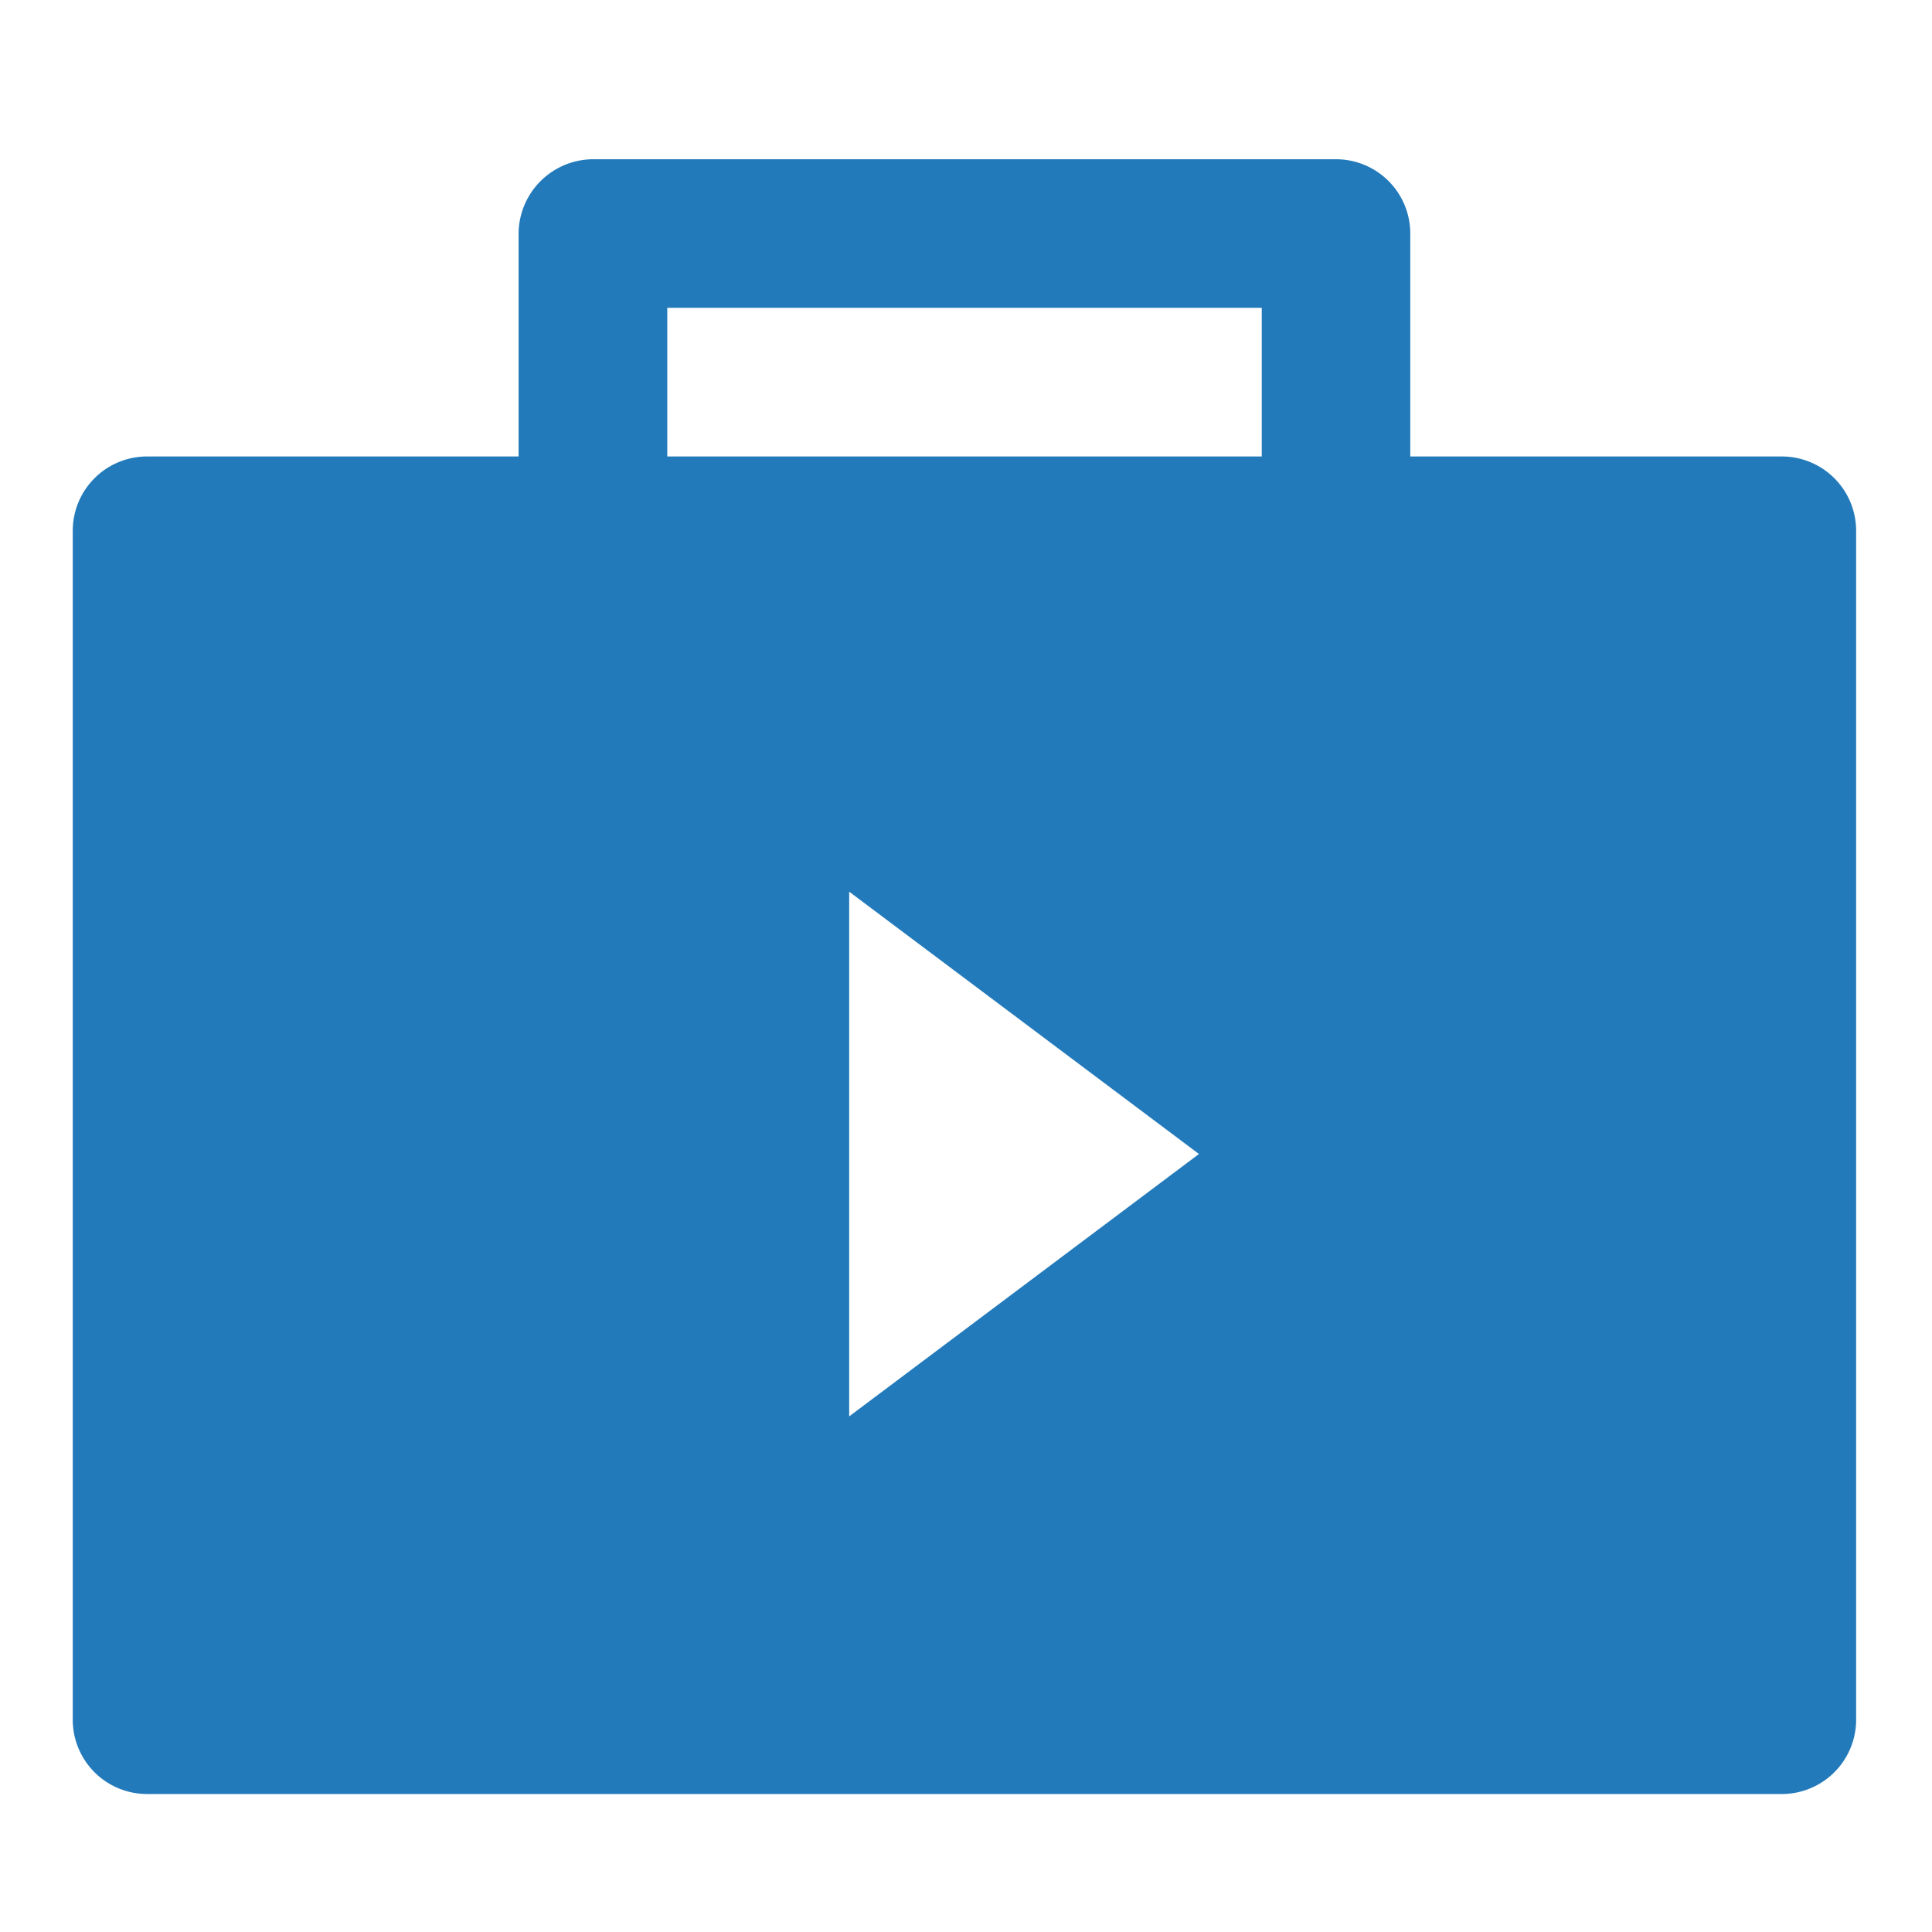 <svg xmlns="http://www.w3.org/2000/svg" viewBox="0 0 260 260"><defs><style>.cls-1{fill:#237aba;fill-rule:evenodd;}</style></defs><title>5</title><g id="icons"><path class="cls-1" d="M239.79,61.43h-50v-30a10,10,0,0,0-10-10h-100a10.07,10.07,0,0,0-10,10v30h-50a10,10,0,0,0-10,9.93V231.5a10,10,0,0,0,10,9.93h220a10,10,0,0,0,10-9.93V71.37A10,10,0,0,0,239.79,61.43ZM114.28,190.61V120l47.07,35.3ZM169.8,61.43h-80v-20h80Z"/></g></svg>